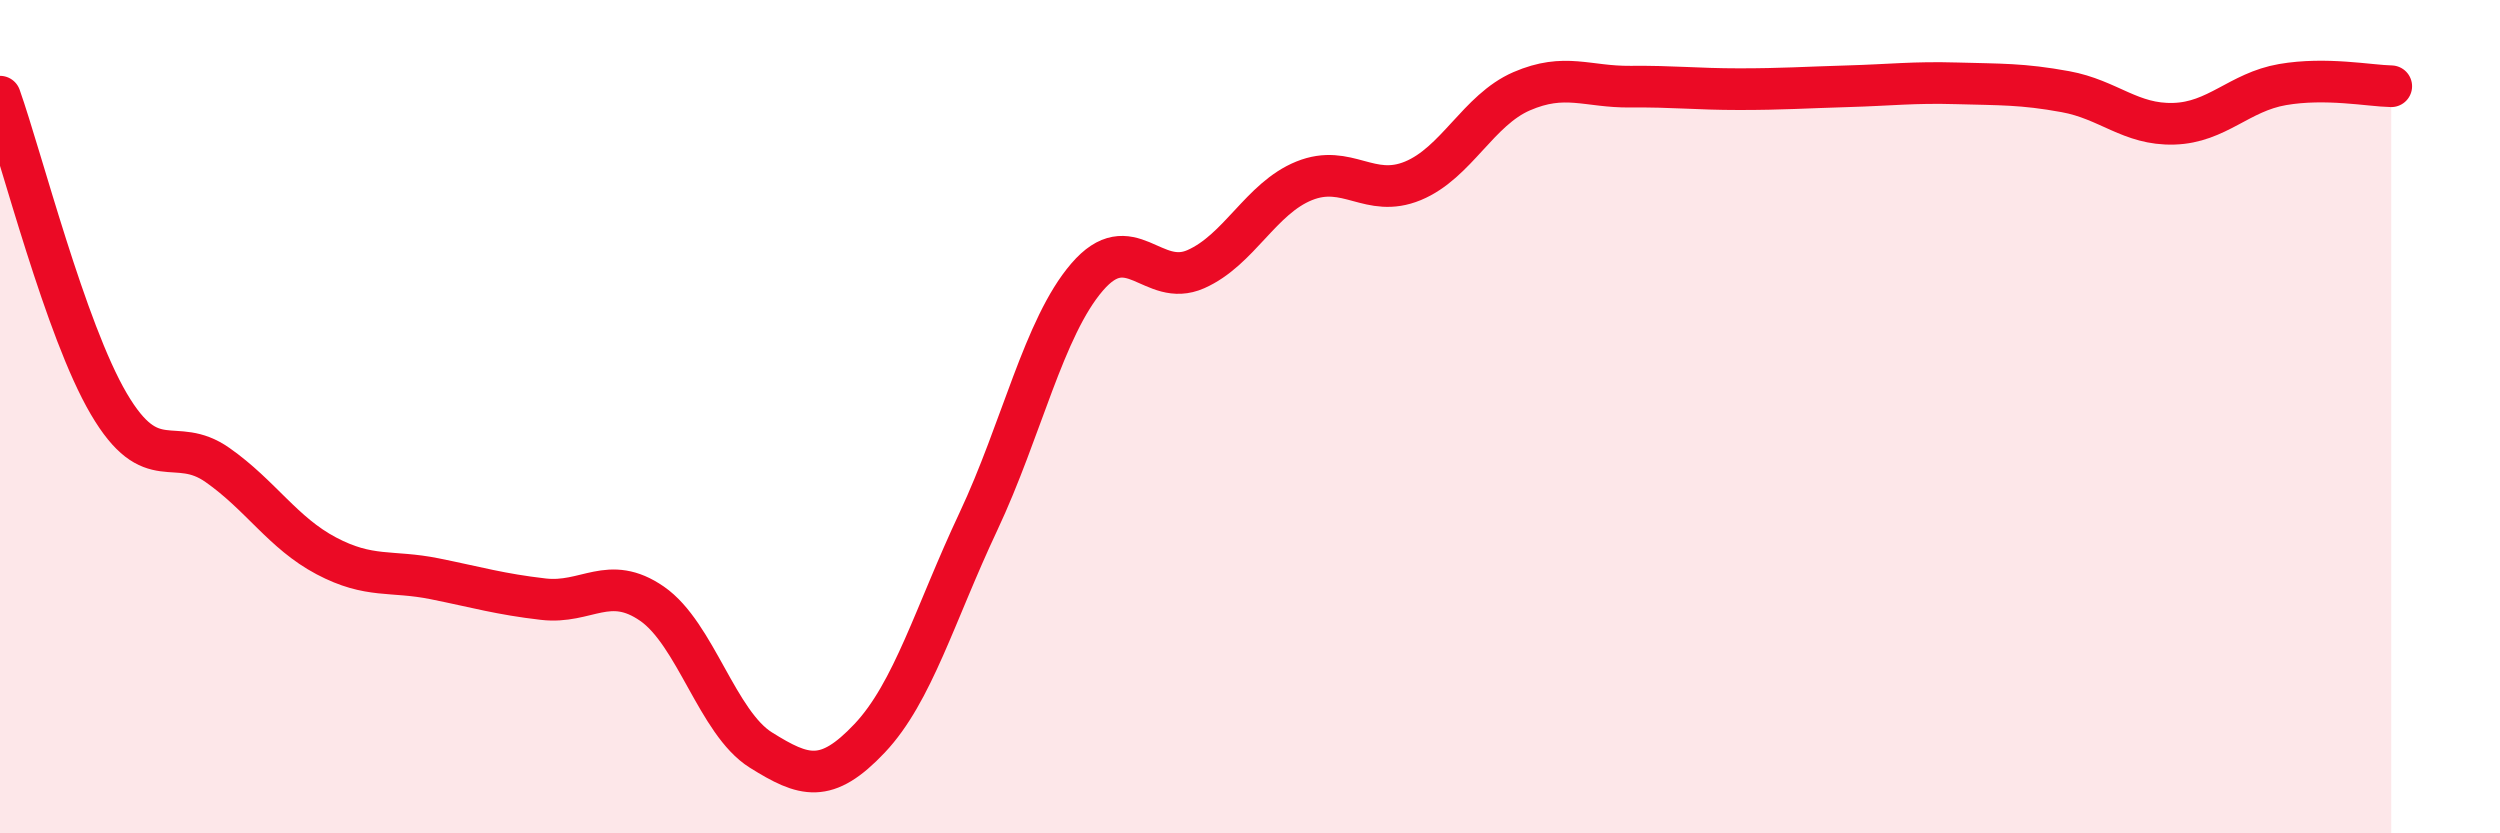 
    <svg width="60" height="20" viewBox="0 0 60 20" xmlns="http://www.w3.org/2000/svg">
      <path
        d="M 0,2.32 C 0.52,3.79 1.57,7.92 2.61,9.69 C 3.65,11.46 4.18,10.43 5.22,11.16 C 6.26,11.89 6.79,12.79 7.83,13.34 C 8.87,13.89 9.39,13.68 10.43,13.89 C 11.47,14.1 12,14.26 13.04,14.38 C 14.08,14.5 14.61,13.77 15.65,14.49 C 16.69,15.21 17.22,17.35 18.26,18 C 19.3,18.65 19.83,18.82 20.87,17.72 C 21.91,16.62 22.44,14.73 23.48,12.52 C 24.52,10.31 25.05,7.86 26.09,6.65 C 27.13,5.44 27.66,6.92 28.7,6.46 C 29.74,6 30.26,4.76 31.3,4.34 C 32.34,3.92 32.87,4.77 33.91,4.34 C 34.95,3.91 35.48,2.64 36.52,2.19 C 37.56,1.74 38.09,2.09 39.13,2.08 C 40.17,2.07 40.7,2.14 41.74,2.14 C 42.78,2.14 43.31,2.1 44.35,2.07 C 45.39,2.04 45.92,1.97 46.96,2 C 48,2.03 48.53,2.01 49.57,2.2 C 50.61,2.39 51.13,3 52.17,2.97 C 53.21,2.94 53.74,2.21 54.78,2.03 C 55.82,1.85 56.87,2.06 57.39,2.07L57.39 20L0 20Z"
        fill="#EB0A25"
        opacity="0.1"
        stroke-linecap="round"
        stroke-linejoin="round"
      />
      <path
        d="M 0,2.32 C 0.52,3.79 1.57,7.92 2.61,9.69 C 3.65,11.46 4.18,10.43 5.22,11.16 C 6.26,11.89 6.79,12.79 7.83,13.34 C 8.87,13.89 9.39,13.68 10.43,13.89 C 11.47,14.1 12,14.26 13.04,14.38 C 14.08,14.5 14.61,13.77 15.65,14.49 C 16.69,15.21 17.22,17.35 18.26,18 C 19.3,18.65 19.83,18.82 20.87,17.72 C 21.91,16.62 22.44,14.73 23.48,12.52 C 24.52,10.31 25.05,7.86 26.09,6.65 C 27.13,5.44 27.66,6.92 28.7,6.46 C 29.74,6 30.26,4.76 31.3,4.34 C 32.34,3.92 32.87,4.77 33.91,4.34 C 34.95,3.91 35.48,2.64 36.52,2.19 C 37.56,1.74 38.09,2.09 39.13,2.08 C 40.17,2.07 40.7,2.14 41.74,2.14 C 42.78,2.14 43.31,2.1 44.35,2.07 C 45.39,2.04 45.92,1.97 46.96,2 C 48,2.03 48.53,2.01 49.57,2.2 C 50.61,2.39 51.13,3 52.17,2.97 C 53.21,2.94 53.74,2.21 54.78,2.03 C 55.82,1.85 56.87,2.06 57.39,2.07"
        stroke="#EB0A25"
        stroke-width="1"
        fill="none"
        stroke-linecap="round"
        stroke-linejoin="round"
      />
    </svg>
  